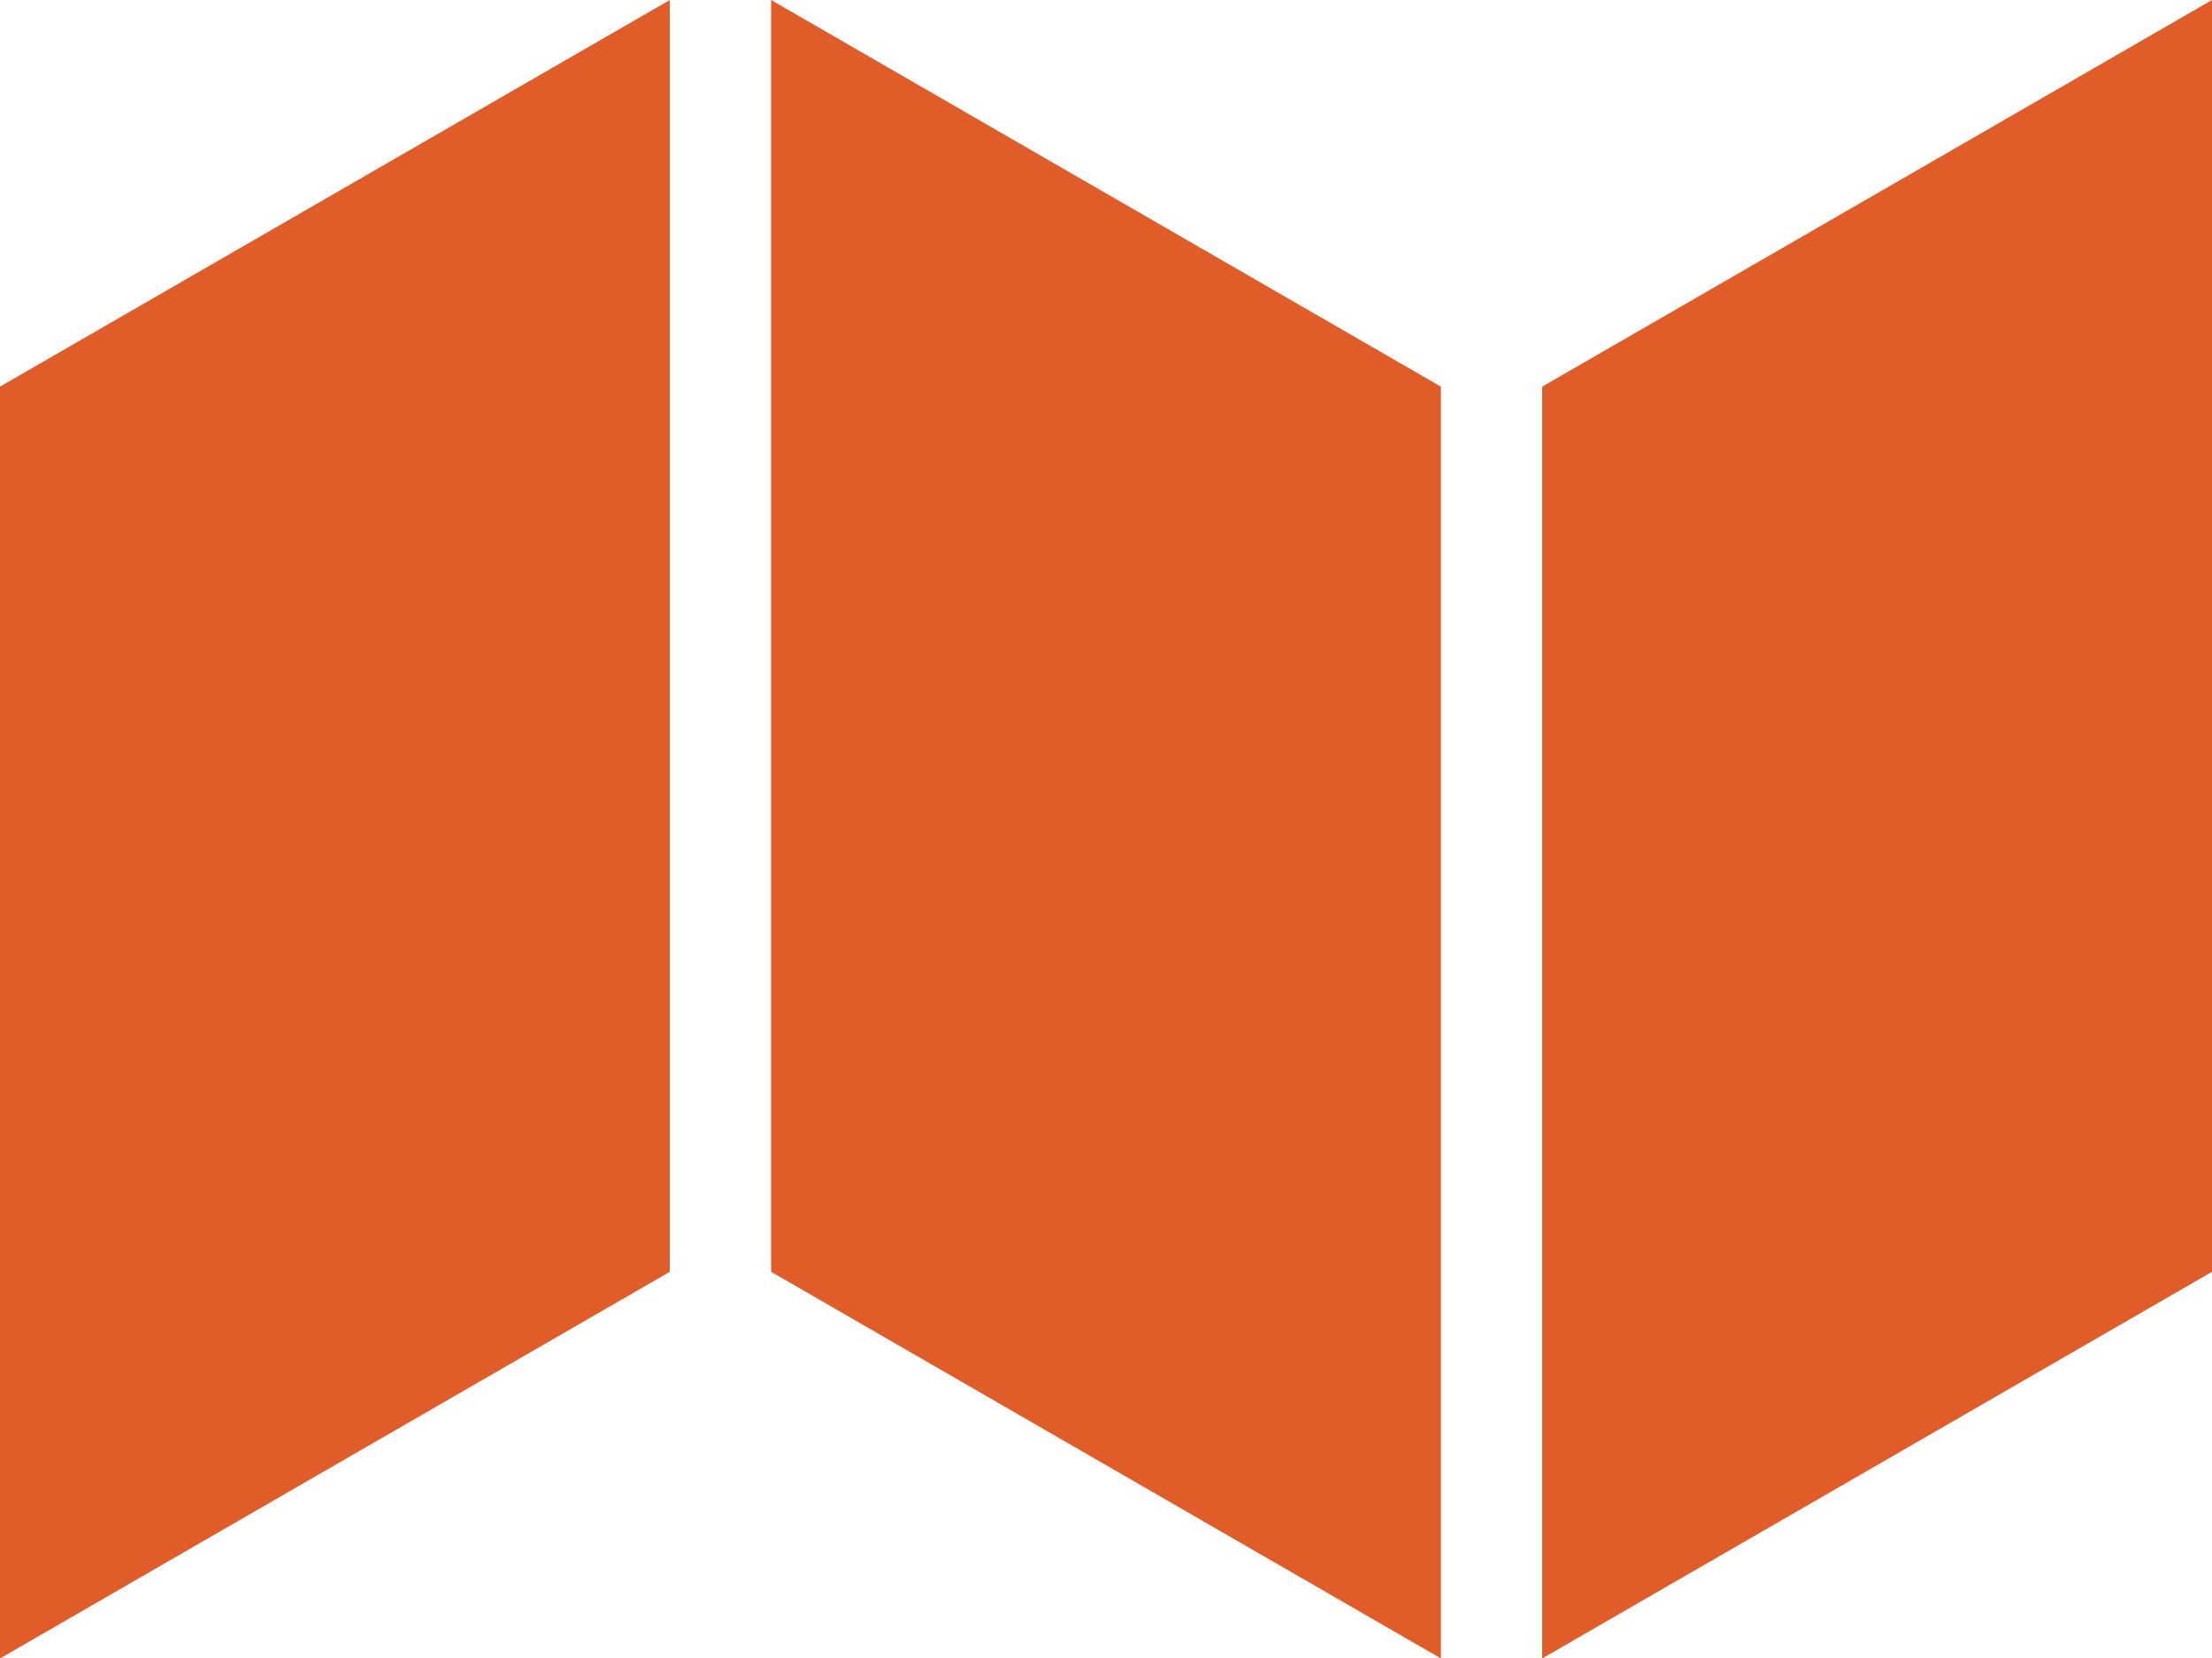 <?xml version="1.0" encoding="UTF-8"?> <svg xmlns="http://www.w3.org/2000/svg" viewBox="0 0 50 37.49"><defs><style>.cls-1{fill:#e05c29;}</style></defs><title>Asset 32</title><g id="Layer_2" data-name="Layer 2"><g id="Layer_1-2" data-name="Layer 1"><polygon class="cls-1" points="15.14 0 0 8.74 0 37.49 15.14 28.75 15.14 0"></polygon><polygon class="cls-1" points="50 0 34.86 8.74 34.86 37.49 50 28.75 50 0"></polygon><polygon class="cls-1" points="17.43 0 17.43 28.75 32.57 37.49 32.57 8.74 17.43 0"></polygon></g></g></svg> 